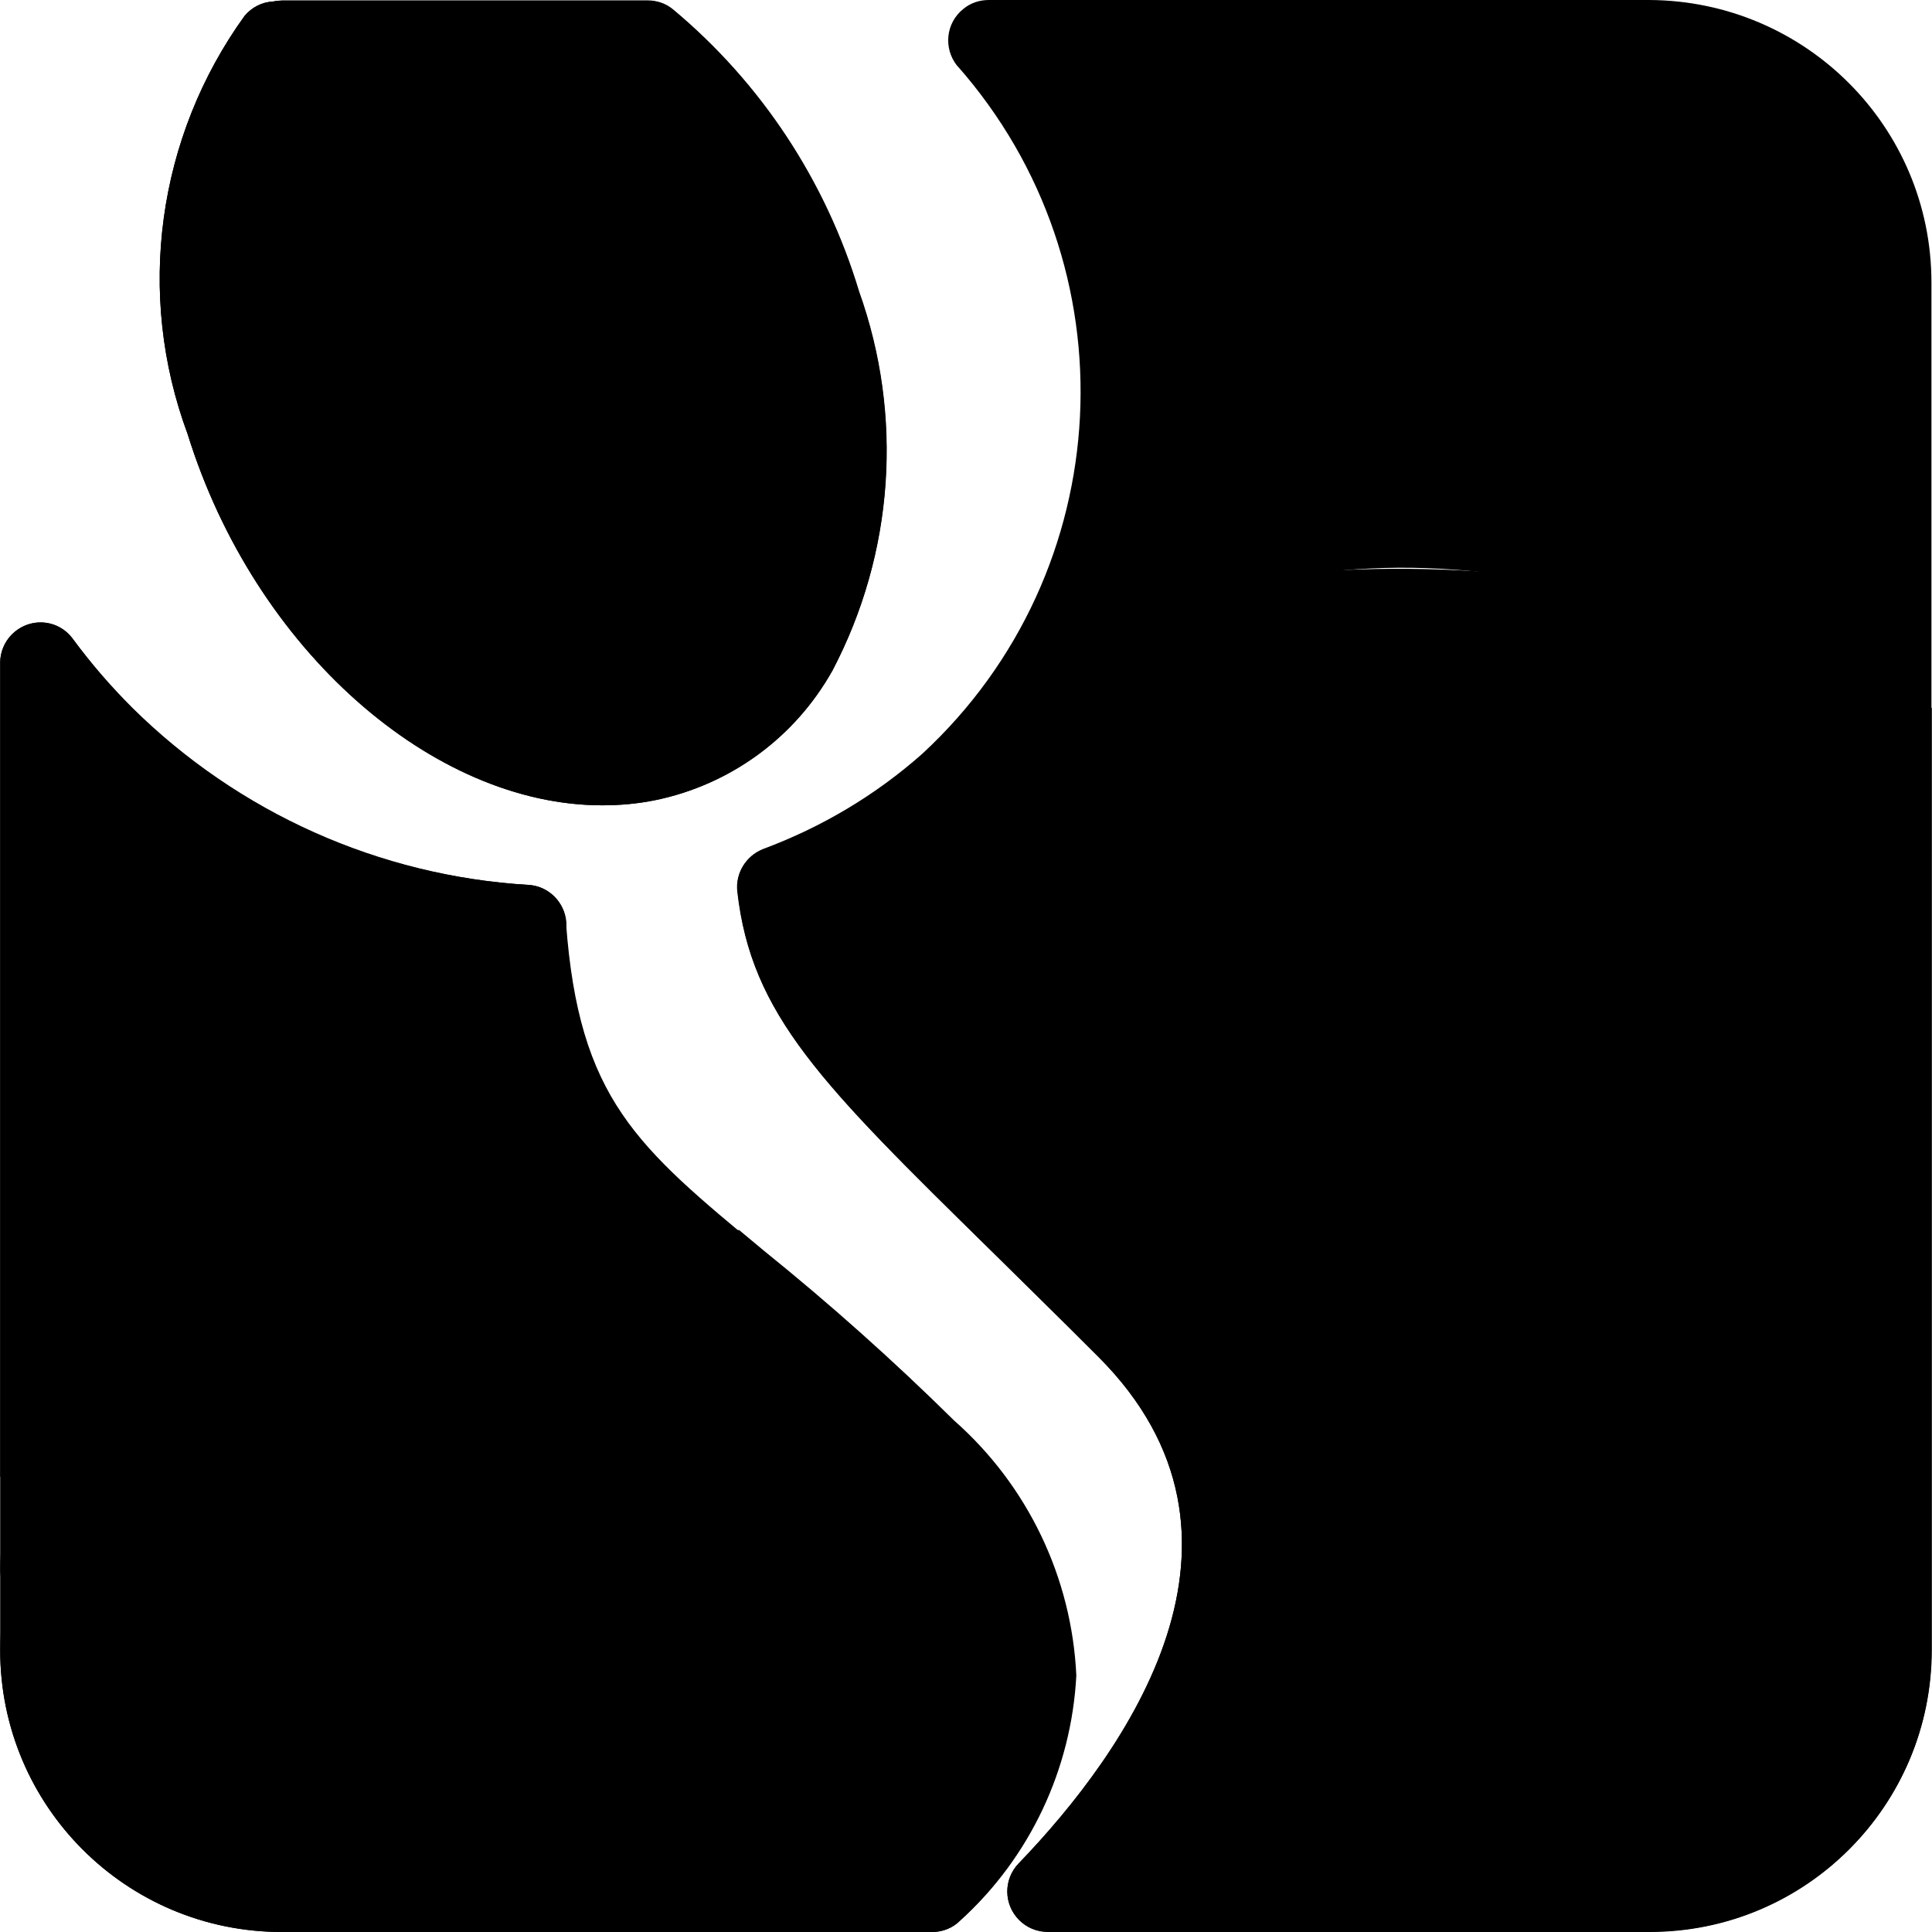 <svg id="Capa_1" xmlns="http://www.w3.org/2000/svg" x="0" y="0" viewBox="0 0 512.2 512.2"><g><path style="fill:hsl(166, 73.5%, 58.4%);" d="M227.65,77.3c-8.8-29.2-25.9-55.1-49.2-74.7c-1.9-1.5-4.3-2.4-6.7-2.4h-97c-0.4,0-1.6,0-2.3,0.2 c-3,0.1-5.7,1.5-7.6,3.8c-23.2,32.1-28.9,73.7-15.1,110.9c17.8,57.3,65,98.4,109.9,98.4c4.7,0,9.3-0.4,13.9-1.3 c20-4.1,37.2-16.6,47.1-34.4C236.95,146.7,239.55,110.3,227.65,77.3z"/><path style="fill:hsl(166, 73.5%, 58.4%);" d="M252.95,376.6c-16-15.8-32.8-30.8-50.4-45l-6.6-5.5C64.15,338.6,0.05,381.6,0.05,437.5 c0,41.3,33.4,74.7,74.7,74.7h172.4c2.8,0,5.5-1.1,7.5-3.1c18.4-16.7,29.4-40.1,30.7-64.9C284.15,418.2,272.45,393.8,252.95,376.6z" /><path style="fill:hsl(166, 73.5%, 58.4%);" d="M179.75,326.2c-17.3-17-29.9-57.5-29.6-81.7c-0.4-5.3-4.7-9.6-10-9.9c-39.6-2.4-76.9-19.1-105.1-47 c-5.7-5.7-11-11.8-15.8-18.3c-3.5-4.7-10.2-5.7-14.9-2.1c-2.7,2-4.3,5.2-4.3,8.5v215.9C40.15,349.5,130.05,338.6,179.75,326.2z"/><path style="fill:hsl(166, 73.5%, 58.4%);" d="M289.05,153.8c76.8-23.1,140.3-8.3,211.9,27.8l2.6-106.3c0-41.2-25-75.1-66.3-75.1h-175 c-5.9,0-10.7,4.7-10.7,10.6c0,2.5,0.8,4.9,2.4,6.8C293.25,39.4,301.45,110.2,289.05,153.8z"/><path style="fill:hsl(166, 73.5%, 58.4%);" d="M272.15,169.4c-1.2,0.7-2.5,1.2-3.9,1.3c-6.3,10.9-14.2,20.7-23.5,29.2 c-12.5,11-26.8,19.6-42.4,25.3c-4.5,1.7-7.4,6.3-6.8,11.1c3.6,32.7,22.3,51.1,67.2,95.2c8.5,8.3,17.9,17.6,28.4,28.1 c48,48,7.4,104.8-21.1,134.4c-4.1,4.2-4,11,0.3,15.1c2,1.9,4.6,3,7.4,3h159.7c41.2,0,74.7-33.4,74.7-74.7V187.7 C420.15,131.4,302.25,151.7,272.15,169.4z"/></g><path d="M159.65,213.5c-44.8,0-92.1-41.1-109.9-98.4C35.95,78,41.65,36.4,64.85,4.2c1.9-2.2,4.6-3.6,7.5-3.8c0.6-0.1,2-0.3,2.4-0.3 h97c2.4,0,4.8,0.8,6.7,2.4c23.4,19.5,40.5,45.5,49.3,74.7c11.8,33,9.3,69.4-7,100.5c-10,17.8-27.2,30.4-47.1,34.4 C168.95,213.1,164.35,213.5,159.65,213.5z M78.35,21.5c-15.9,26.3-18.9,58.5-8.2,87.3c16.5,53.1,61.1,90.1,99.2,82.4 c14-2.9,26.1-11.8,33-24.4c13-25.9,14.8-56,4.9-83.2c-7.2-23.9-20.8-45.4-39.5-62.1L78.35,21.5L78.35,21.5z"/><path d="M247.15,512.2H74.75c-41.3,0-74.7-33.4-74.7-74.7V175.7c0-5.9,4.8-10.7,10.7-10.7c3.4,0,6.5,1.6,8.5,4.3 c4.8,6.5,10,12.7,15.7,18.4c28.2,27.9,65.5,44.6,105.1,46.9c5.3,0.3,9.6,4.5,10,9.9c3.4,46.9,18.8,59.5,52.4,87.3 c17.5,14.1,34.3,29.1,50.3,44.9c19.5,17.2,31.2,41.5,32.4,67.5c-1.2,24.9-12.2,48.2-30.7,65C252.65,511.1,249.95,512.2,247.15,512.2 z M21.35,204.2v233.3c0,29.5,23.9,53.3,53.3,53.3h167.9c12.7-12.4,20.3-29.1,21.3-46.8c-1.3-20.3-10.8-39.1-26.2-52.4l0,0 c-15.5-15.4-31.8-29.9-48.9-43.6c-33-27.2-53.6-44.2-59.3-93.1C88.95,250.6,50.85,232.7,21.35,204.2z"/><path d="M437.35,512.2h-159.6c-5.9,0-10.7-4.8-10.7-10.7c0-2.8,1.1-5.4,3-7.4c28.5-29.6,69.1-86.4,21.1-134.4 c-10.5-10.5-20-19.8-28.4-28.1c-45-44.2-63.6-62.5-67.3-95.3c-0.5-4.8,2.3-9.4,6.8-11.2c15.6-5.8,29.9-14.3,42.3-25.3 c52.1-48.2,56.2-129.2,9.2-182.4c-3.7-4.6-3-11.3,1.6-15c1.9-1.6,4.3-2.4,6.8-2.4h175.1c41.4,0.2,74.8,33.6,74.8,74.9l0,0v362.7 C512.05,478.8,478.65,512.2,437.35,512.2z M301.25,490.9h136.1c29.5,0,53.3-23.9,53.3-53.3V74.9c0-29.5-23.9-53.3-53.3-53.3h-154.3 c41.2,61.8,31,144.5-24.1,194.3c-12.2,10.8-25.9,19.5-40.8,26c5.1,21,21.8,37.4,59.7,74.7c8.5,8.3,18,17.6,28.5,28.2 C345.65,384,343.35,437.5,301.25,490.9z"/><path d="M10.75,426.9c-5.9,0-10.7-4.8-10.7-10.7c0-78.9,145.3-96,181.3-96c5.9,0,10.7,4.8,10.7,10.7c0,5.9-4.8,10.7-10.7,10.7 c-47.1,0-160,21.5-160,74.7C21.35,422.1,16.65,426.9,10.75,426.9z"/><path d="M501.35,192.2c-2.1,0-4.1-0.6-5.8-1.7c-110.2-71.4-193-26.5-202.1-21.1c-5.1,2.9-11.6,1-14.5-4.1c-2.8-5-1.2-11.2,3.7-14.2 c46.2-27.3,132.8-38,224.5,21.6c4.9,3.2,6.3,9.8,3.1,14.8C508.35,190.4,504.95,192.2,501.35,192.2z"/></svg>